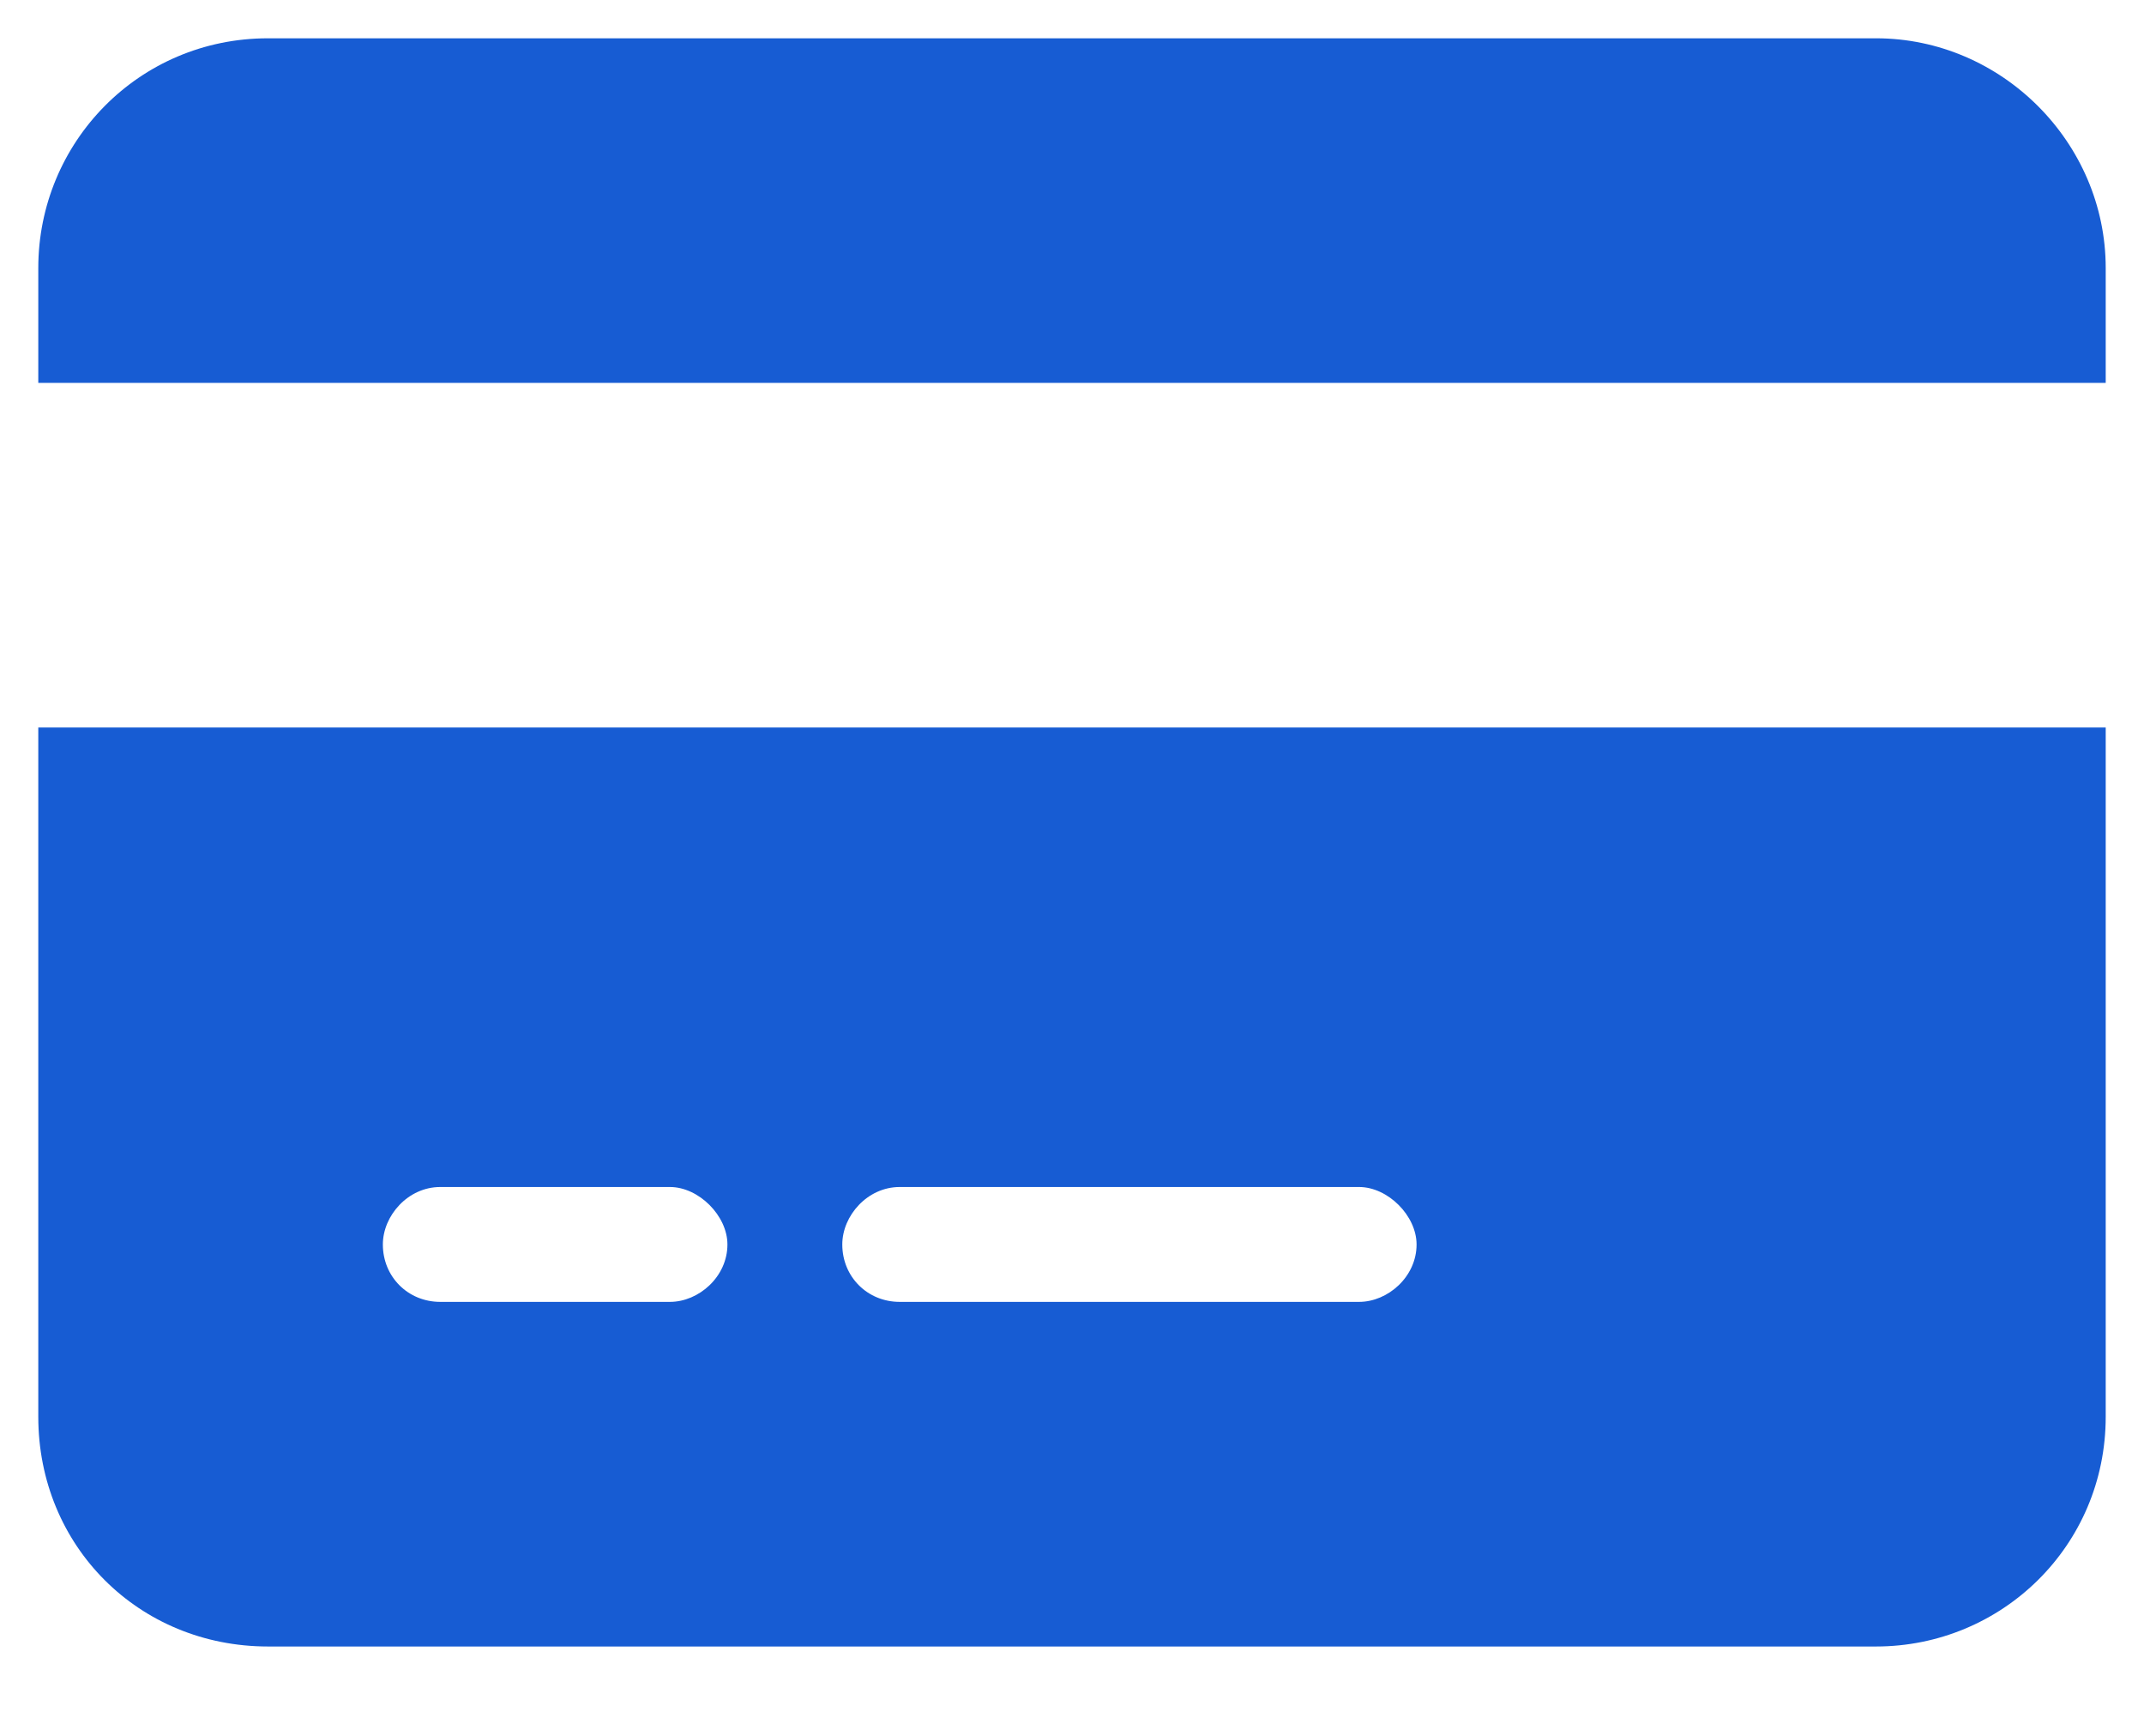 <svg width="21" height="17" viewBox="0 0 21 17" fill="none" xmlns="http://www.w3.org/2000/svg">
<path d="M2.625 0.375H18.375C19.605 0.375 20.625 1.395 20.625 2.625V3.75H0.375V2.625C0.375 1.395 1.359 0.375 2.625 0.375ZM20.625 7.125V13.875C20.625 15.141 19.605 16.125 18.375 16.125H2.625C1.359 16.125 0.375 15.141 0.375 13.875V7.125H20.625ZM4.312 11.625C3.996 11.625 3.75 11.906 3.75 12.188C3.75 12.504 3.996 12.75 4.312 12.75H6.562C6.844 12.75 7.125 12.504 7.125 12.188C7.125 11.906 6.844 11.625 6.562 11.625H4.312ZM8.25 12.188C8.25 12.504 8.496 12.75 8.812 12.75H13.312C13.594 12.75 13.875 12.504 13.875 12.188C13.875 11.906 13.594 11.625 13.312 11.625H8.812C8.496 11.625 8.25 11.906 8.25 12.188Z" fill="#175CD3"/>
</svg>
